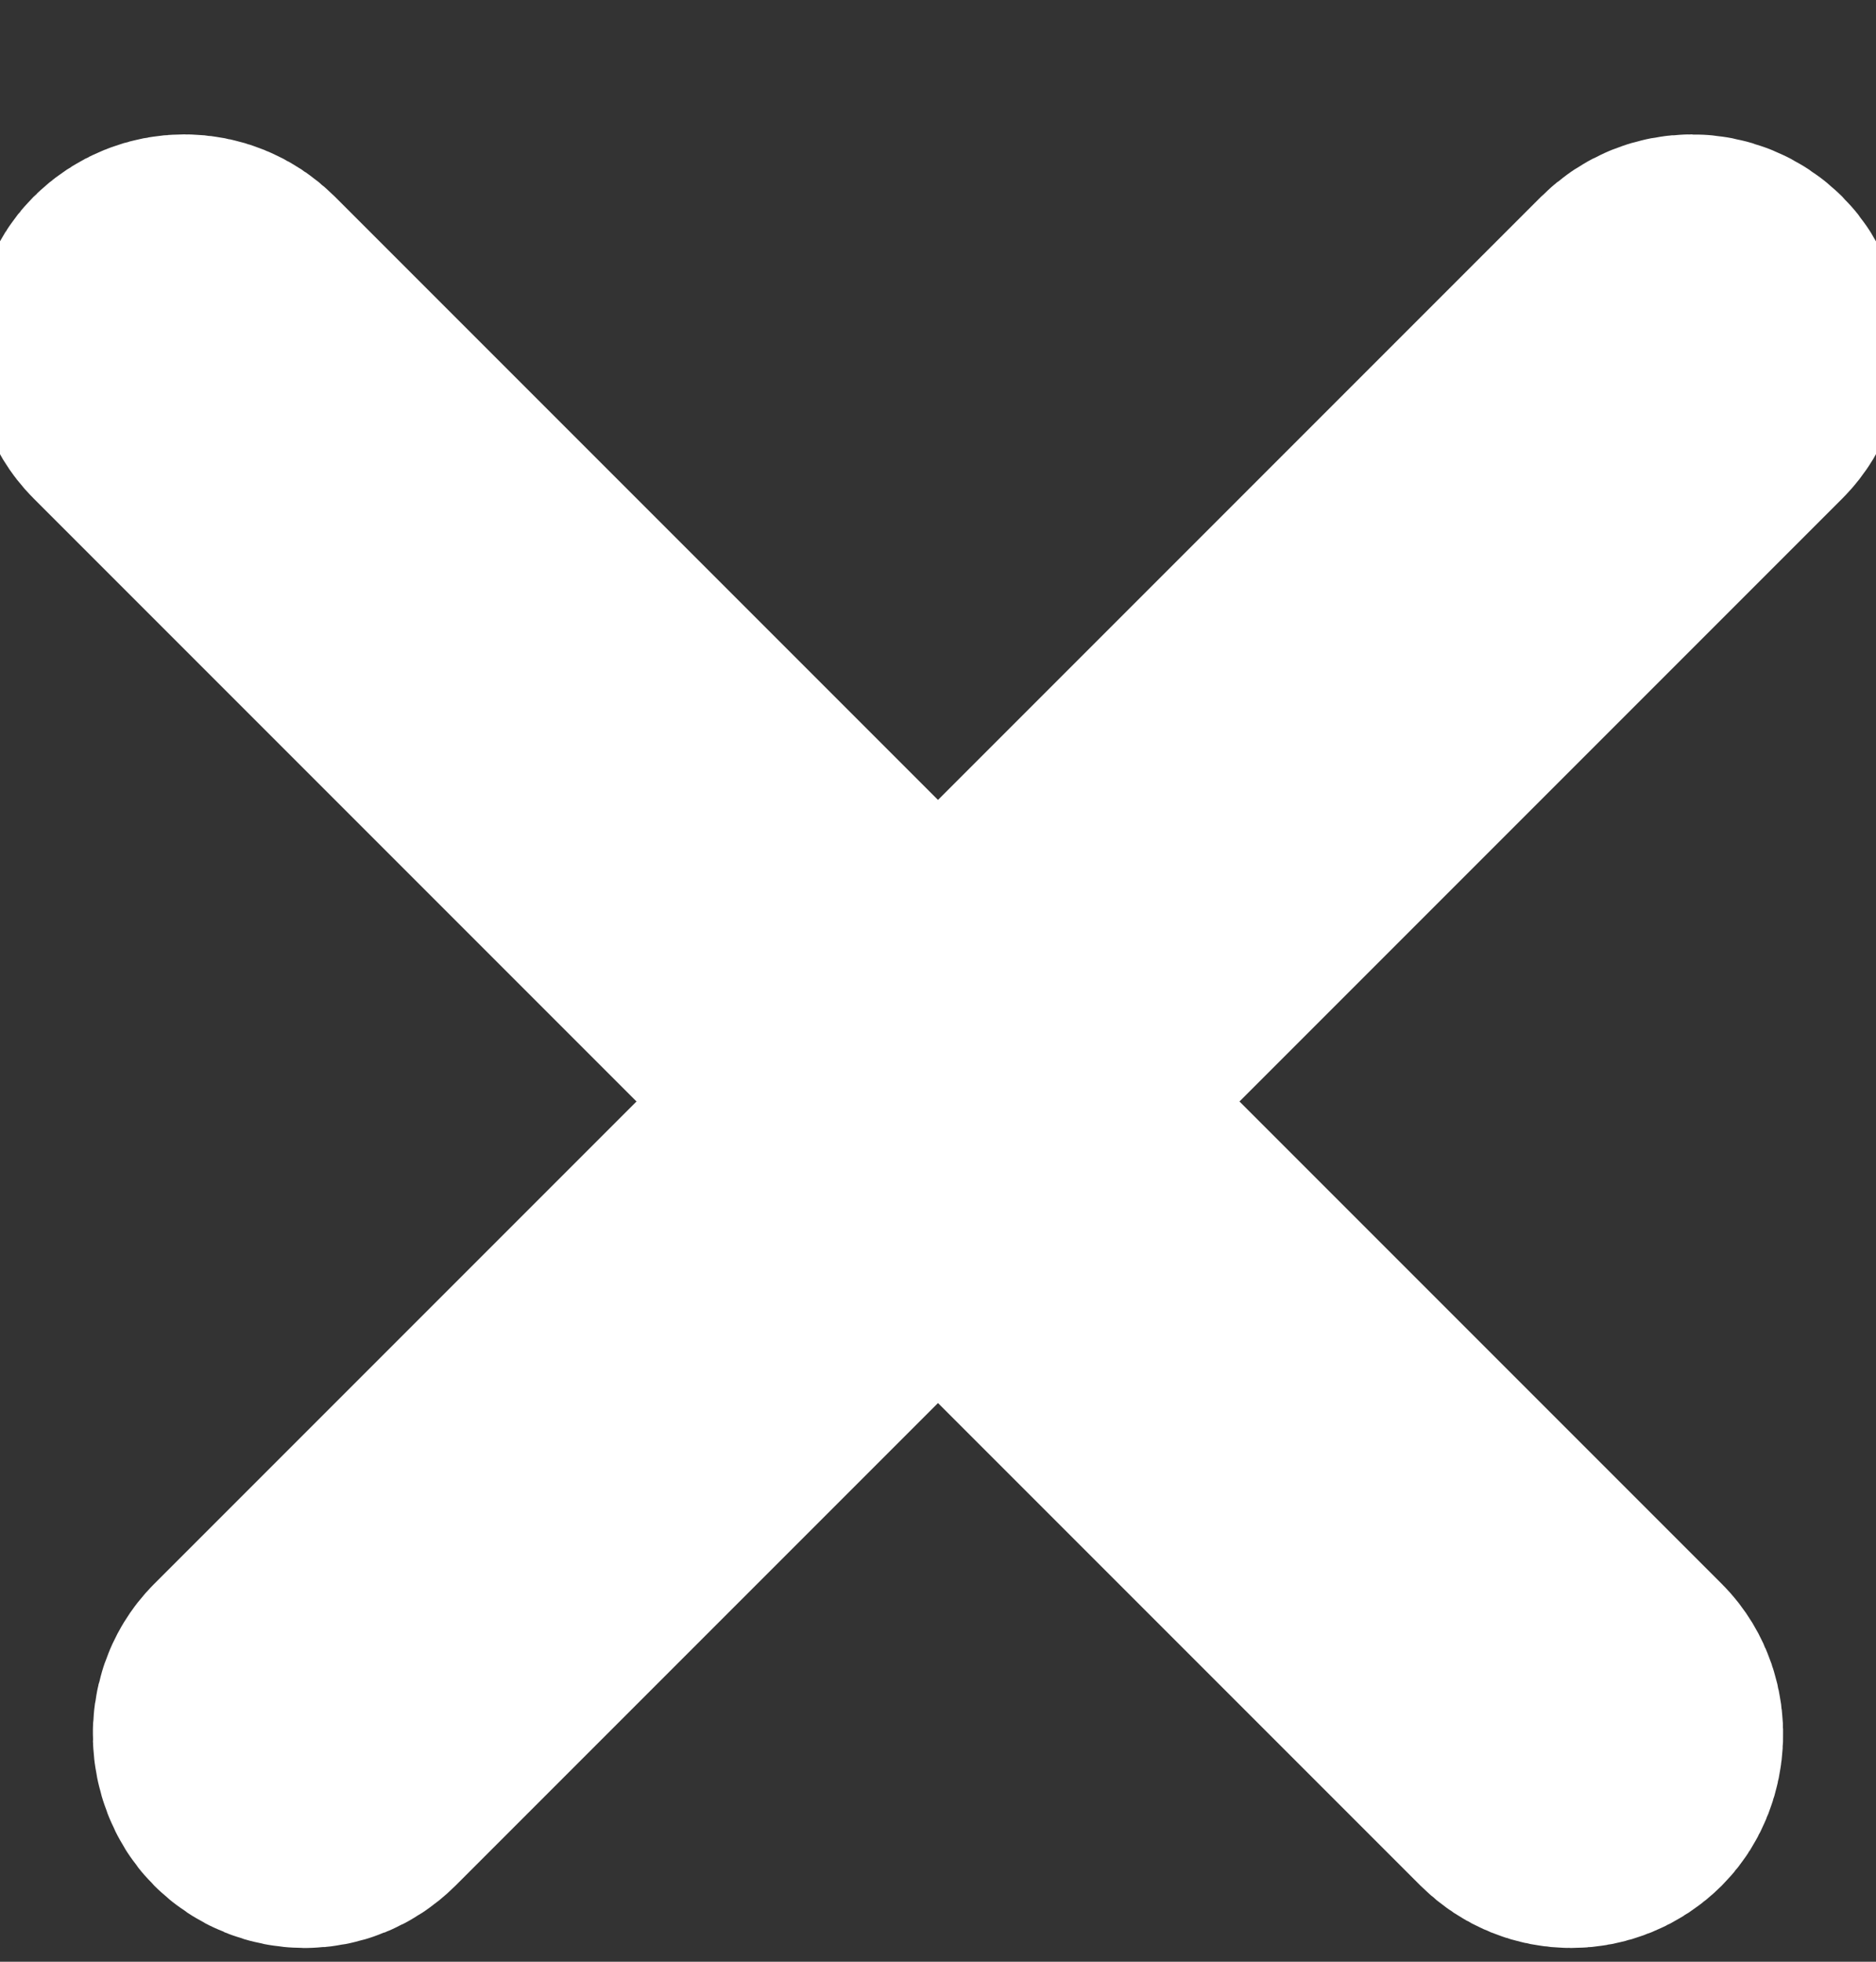 <svg xmlns="http://www.w3.org/2000/svg" width="22" height="23" viewBox="0 0 22 23">
    <rect x="0" y="0" width="22" height="23" fill="#333333" stroke="none"/>
    <g fill="#FFF" fill-rule="evenodd" stroke="#FFF" stroke-width="4">
        <rect width="24" height="1" x="-1" y="12" rx=".5" transform="rotate(45 11 11.5)"/>
        <rect width="24" height="1" x="-1" y="12" rx=".5" transform="scale(-1 1) rotate(45 0 -15.056)"/>
    </g>
</svg>
